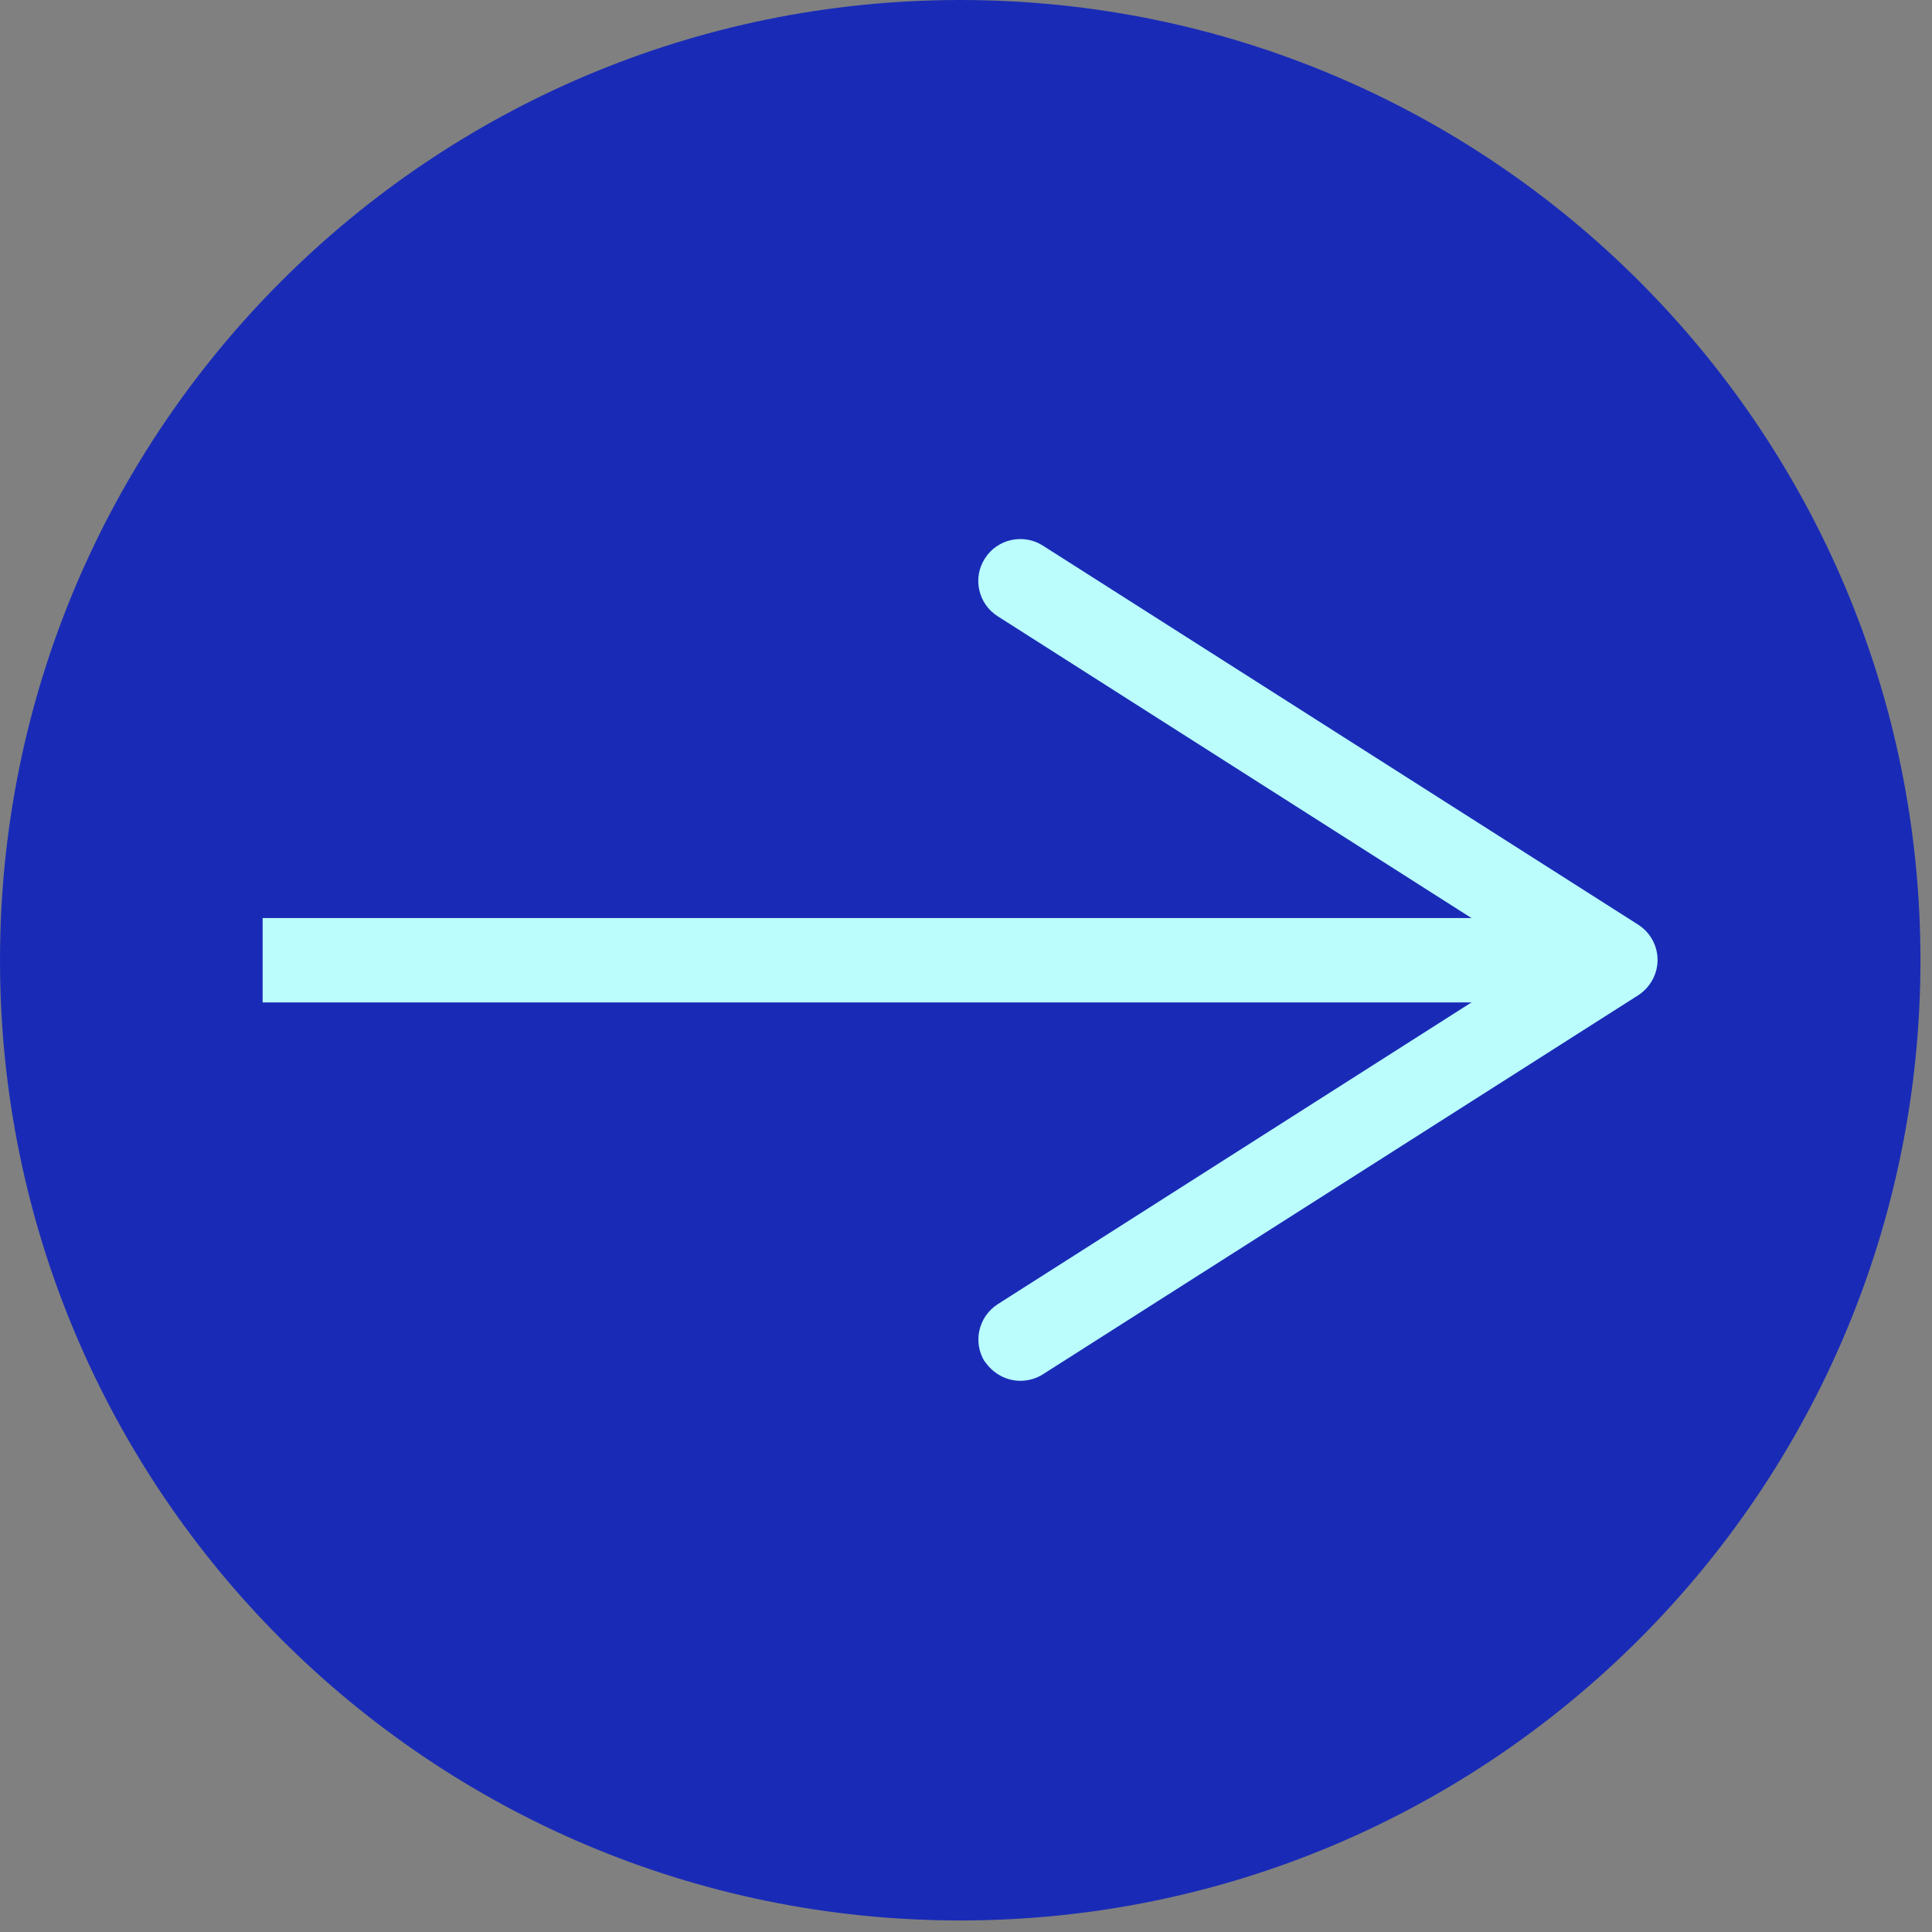<?xml version="1.0" encoding="utf-8"?>
<svg xmlns="http://www.w3.org/2000/svg" fill="none" height="100%" overflow="visible" preserveAspectRatio="none" style="display: block;" viewBox="0 0 67 67" width="100%">
<rect x="0" y="0" width="67" height="67" fill="#808080" stroke="none"/>
<g id="Group 1">
<path d="M33.3 66.6C51.691 66.6 66.6 51.691 66.6 33.3C66.6 14.909 51.691 0 33.3 0C14.909 0 0 14.909 0 33.3C0 51.691 14.909 66.6 33.3 66.6Z" fill="#192BB6" id="Vector"/>
<path d="M53.995 31.837V34.763H9.108V31.837H53.995Z" fill="#BAFDFC" id="Vector (Stroke)"/>
<path d="M34.156 47.234C33.728 46.556 33.924 45.664 34.602 45.227L53.326 33.3L34.602 21.373C33.924 20.945 33.719 20.044 34.156 19.366C34.584 18.688 35.494 18.492 36.163 18.92L56.814 32.069C57.233 32.337 57.483 32.8 57.483 33.291C57.483 33.782 57.224 34.246 56.814 34.513L36.163 47.662C35.922 47.814 35.646 47.885 35.387 47.885C34.906 47.885 34.442 47.644 34.156 47.216V47.234Z" fill="#BAFDFC" id="Vector_2"/>
</g>
</svg>
